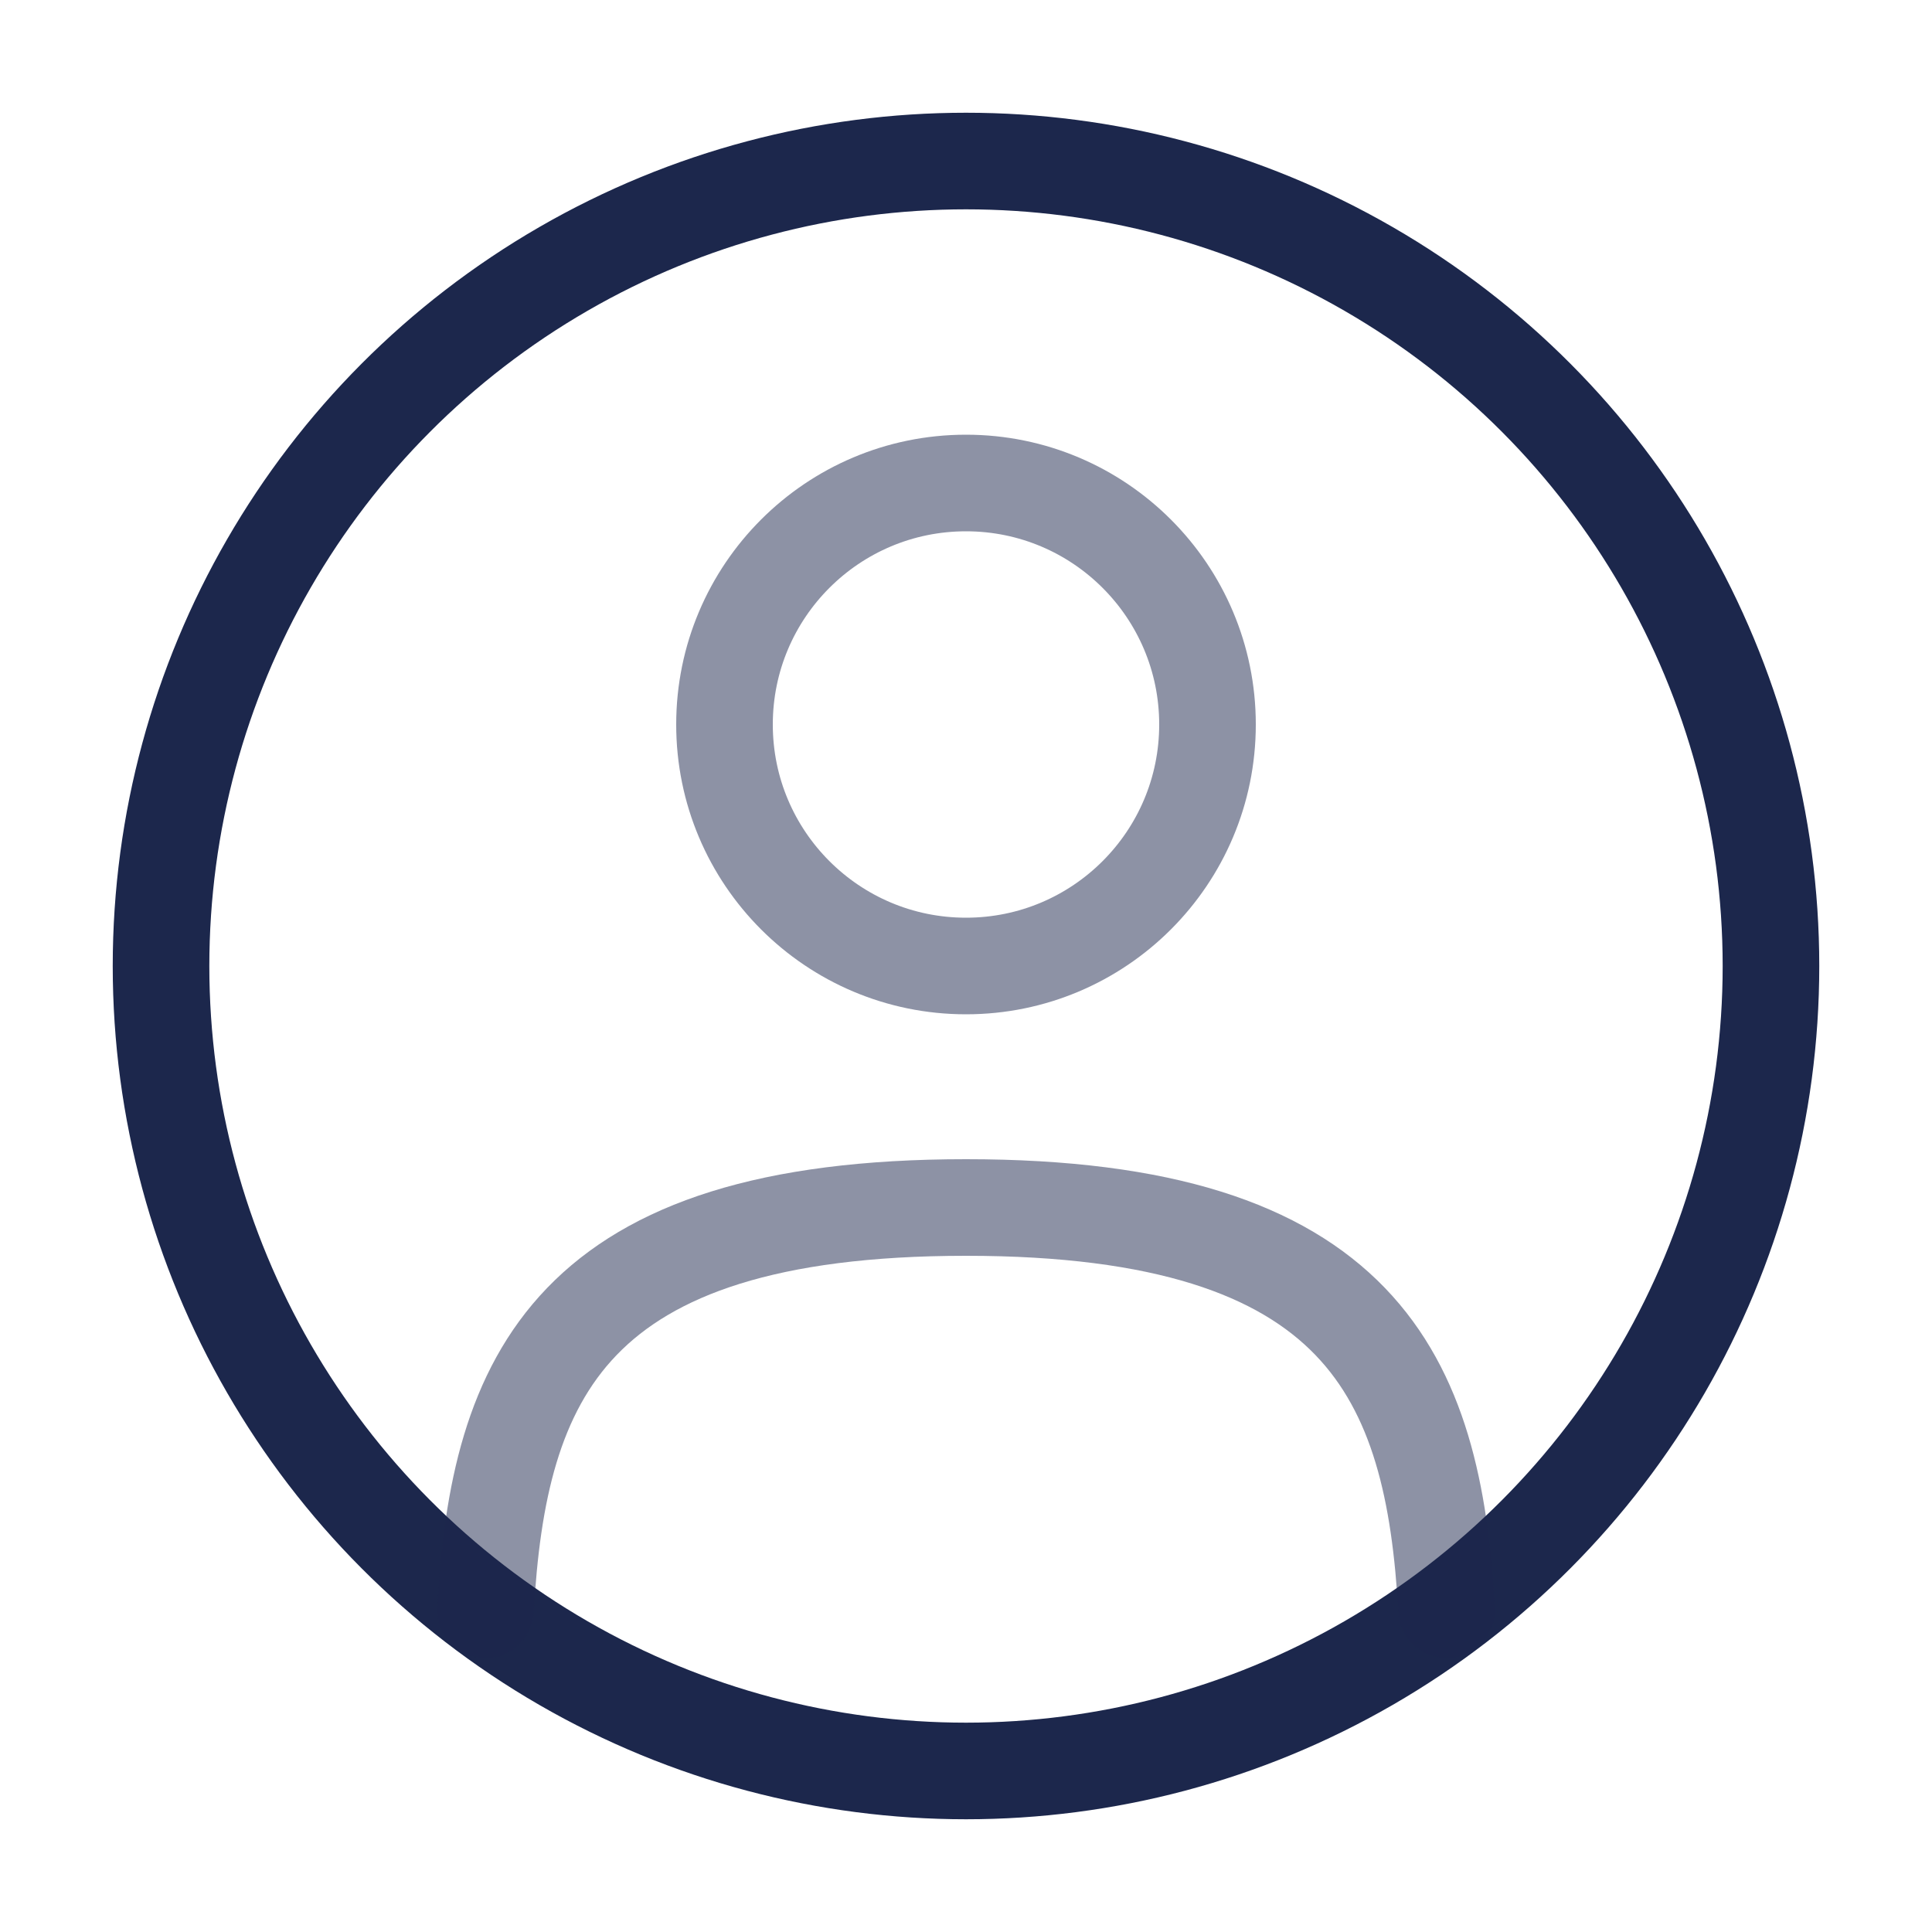 <svg xmlns="http://www.w3.org/2000/svg" width="20" height="20" viewBox="0 0 20 20" fill="none">
  <circle opacity="0.5" cx="10" cy="7.5" r="2.5" stroke="#1C274C"/>
  <circle cx="10" cy="10" r="8.333" stroke="#1C274C"/>
  <path opacity="0.5" d="M14.975 16.667C14.842 14.257 14.104 12.5 10 12.5C5.896 12.5 5.159 14.257 5.026 16.667" stroke="#1C274C" stroke-linecap="round"/>
</svg>
